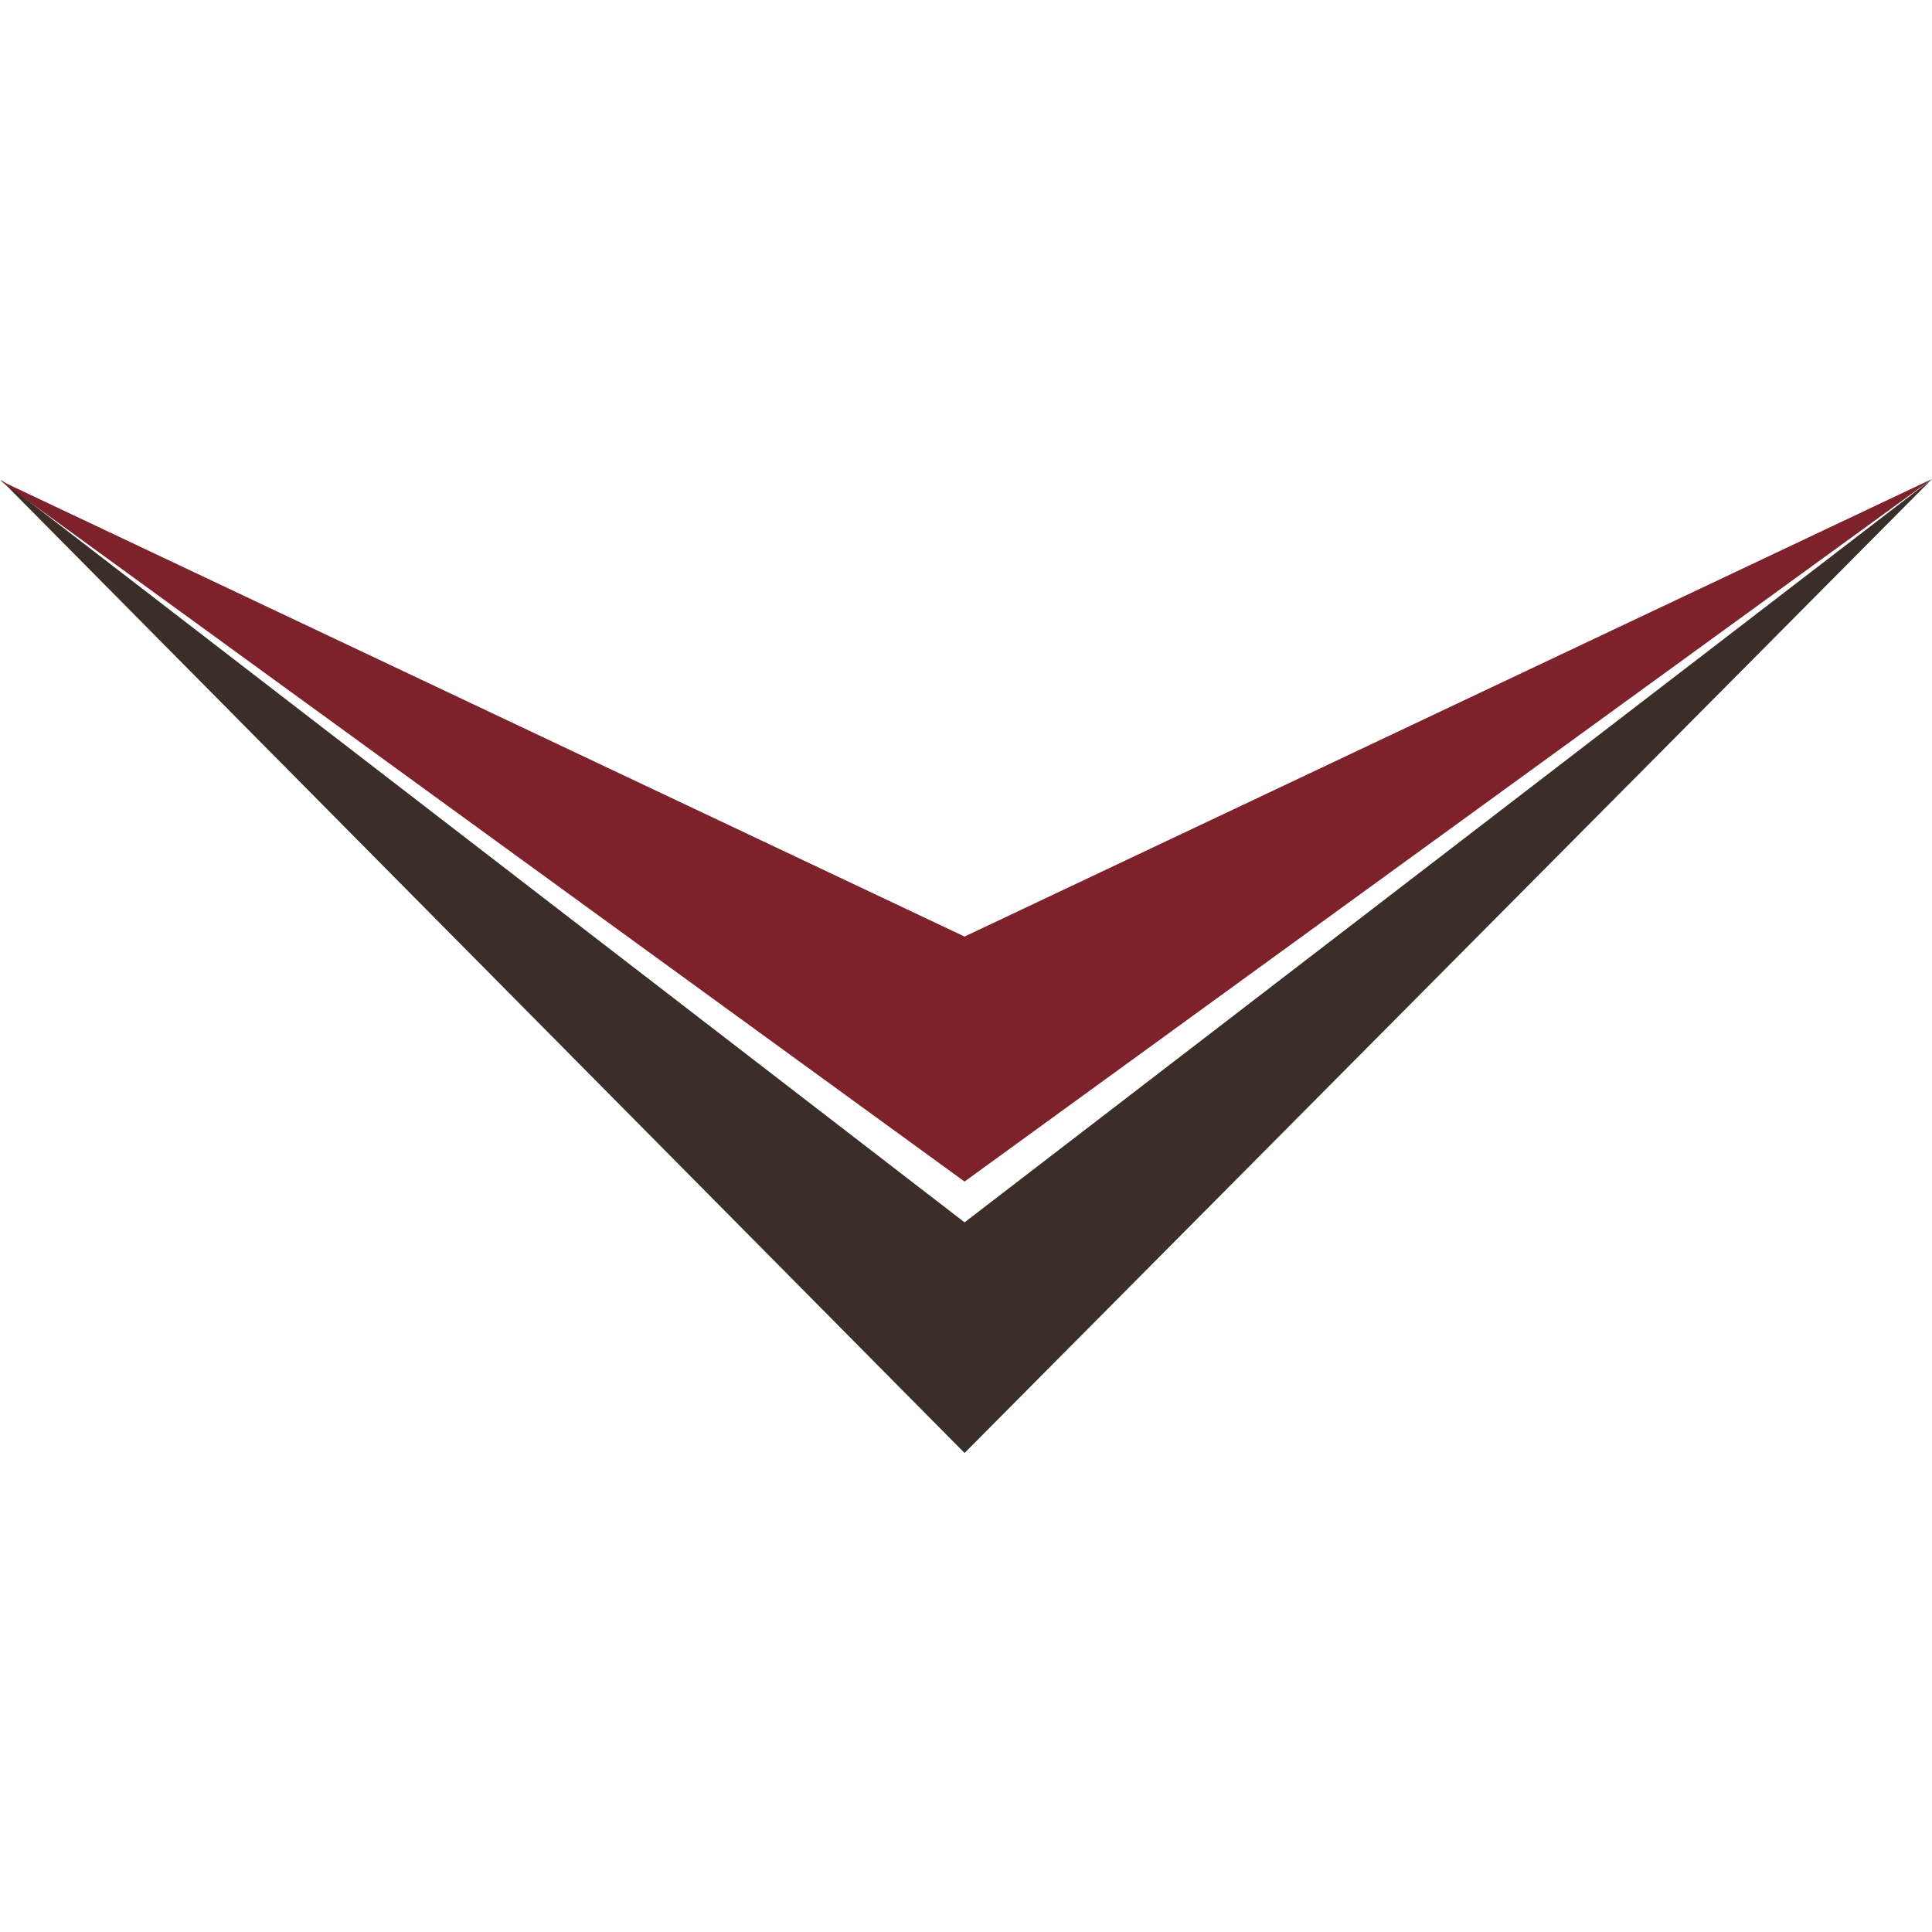 <?xml version="1.0" encoding="UTF-8"?>
<svg width="121px" height="121px" viewBox="0 0 121 121" version="1.1" xmlns="http://www.w3.org/2000/svg" xmlns:xlink="http://www.w3.org/1999/xlink">
    <title>Artboard</title>
    <g id="Artboard" stroke="none" stroke-width="1" fill="none" fill-rule="evenodd">
        <g id="Group" transform="translate(0, 30)" fill-rule="nonzero">
            <polygon id="Path" fill="#3B2E29" points="0 0 60.41 61 121 0 60.41 46.555"></polygon>
            <polygon id="Path" fill="#7D212B" points="121 0 60.41 44 0 0.091 60.41 28.656"></polygon>
        </g>
    </g>
</svg>